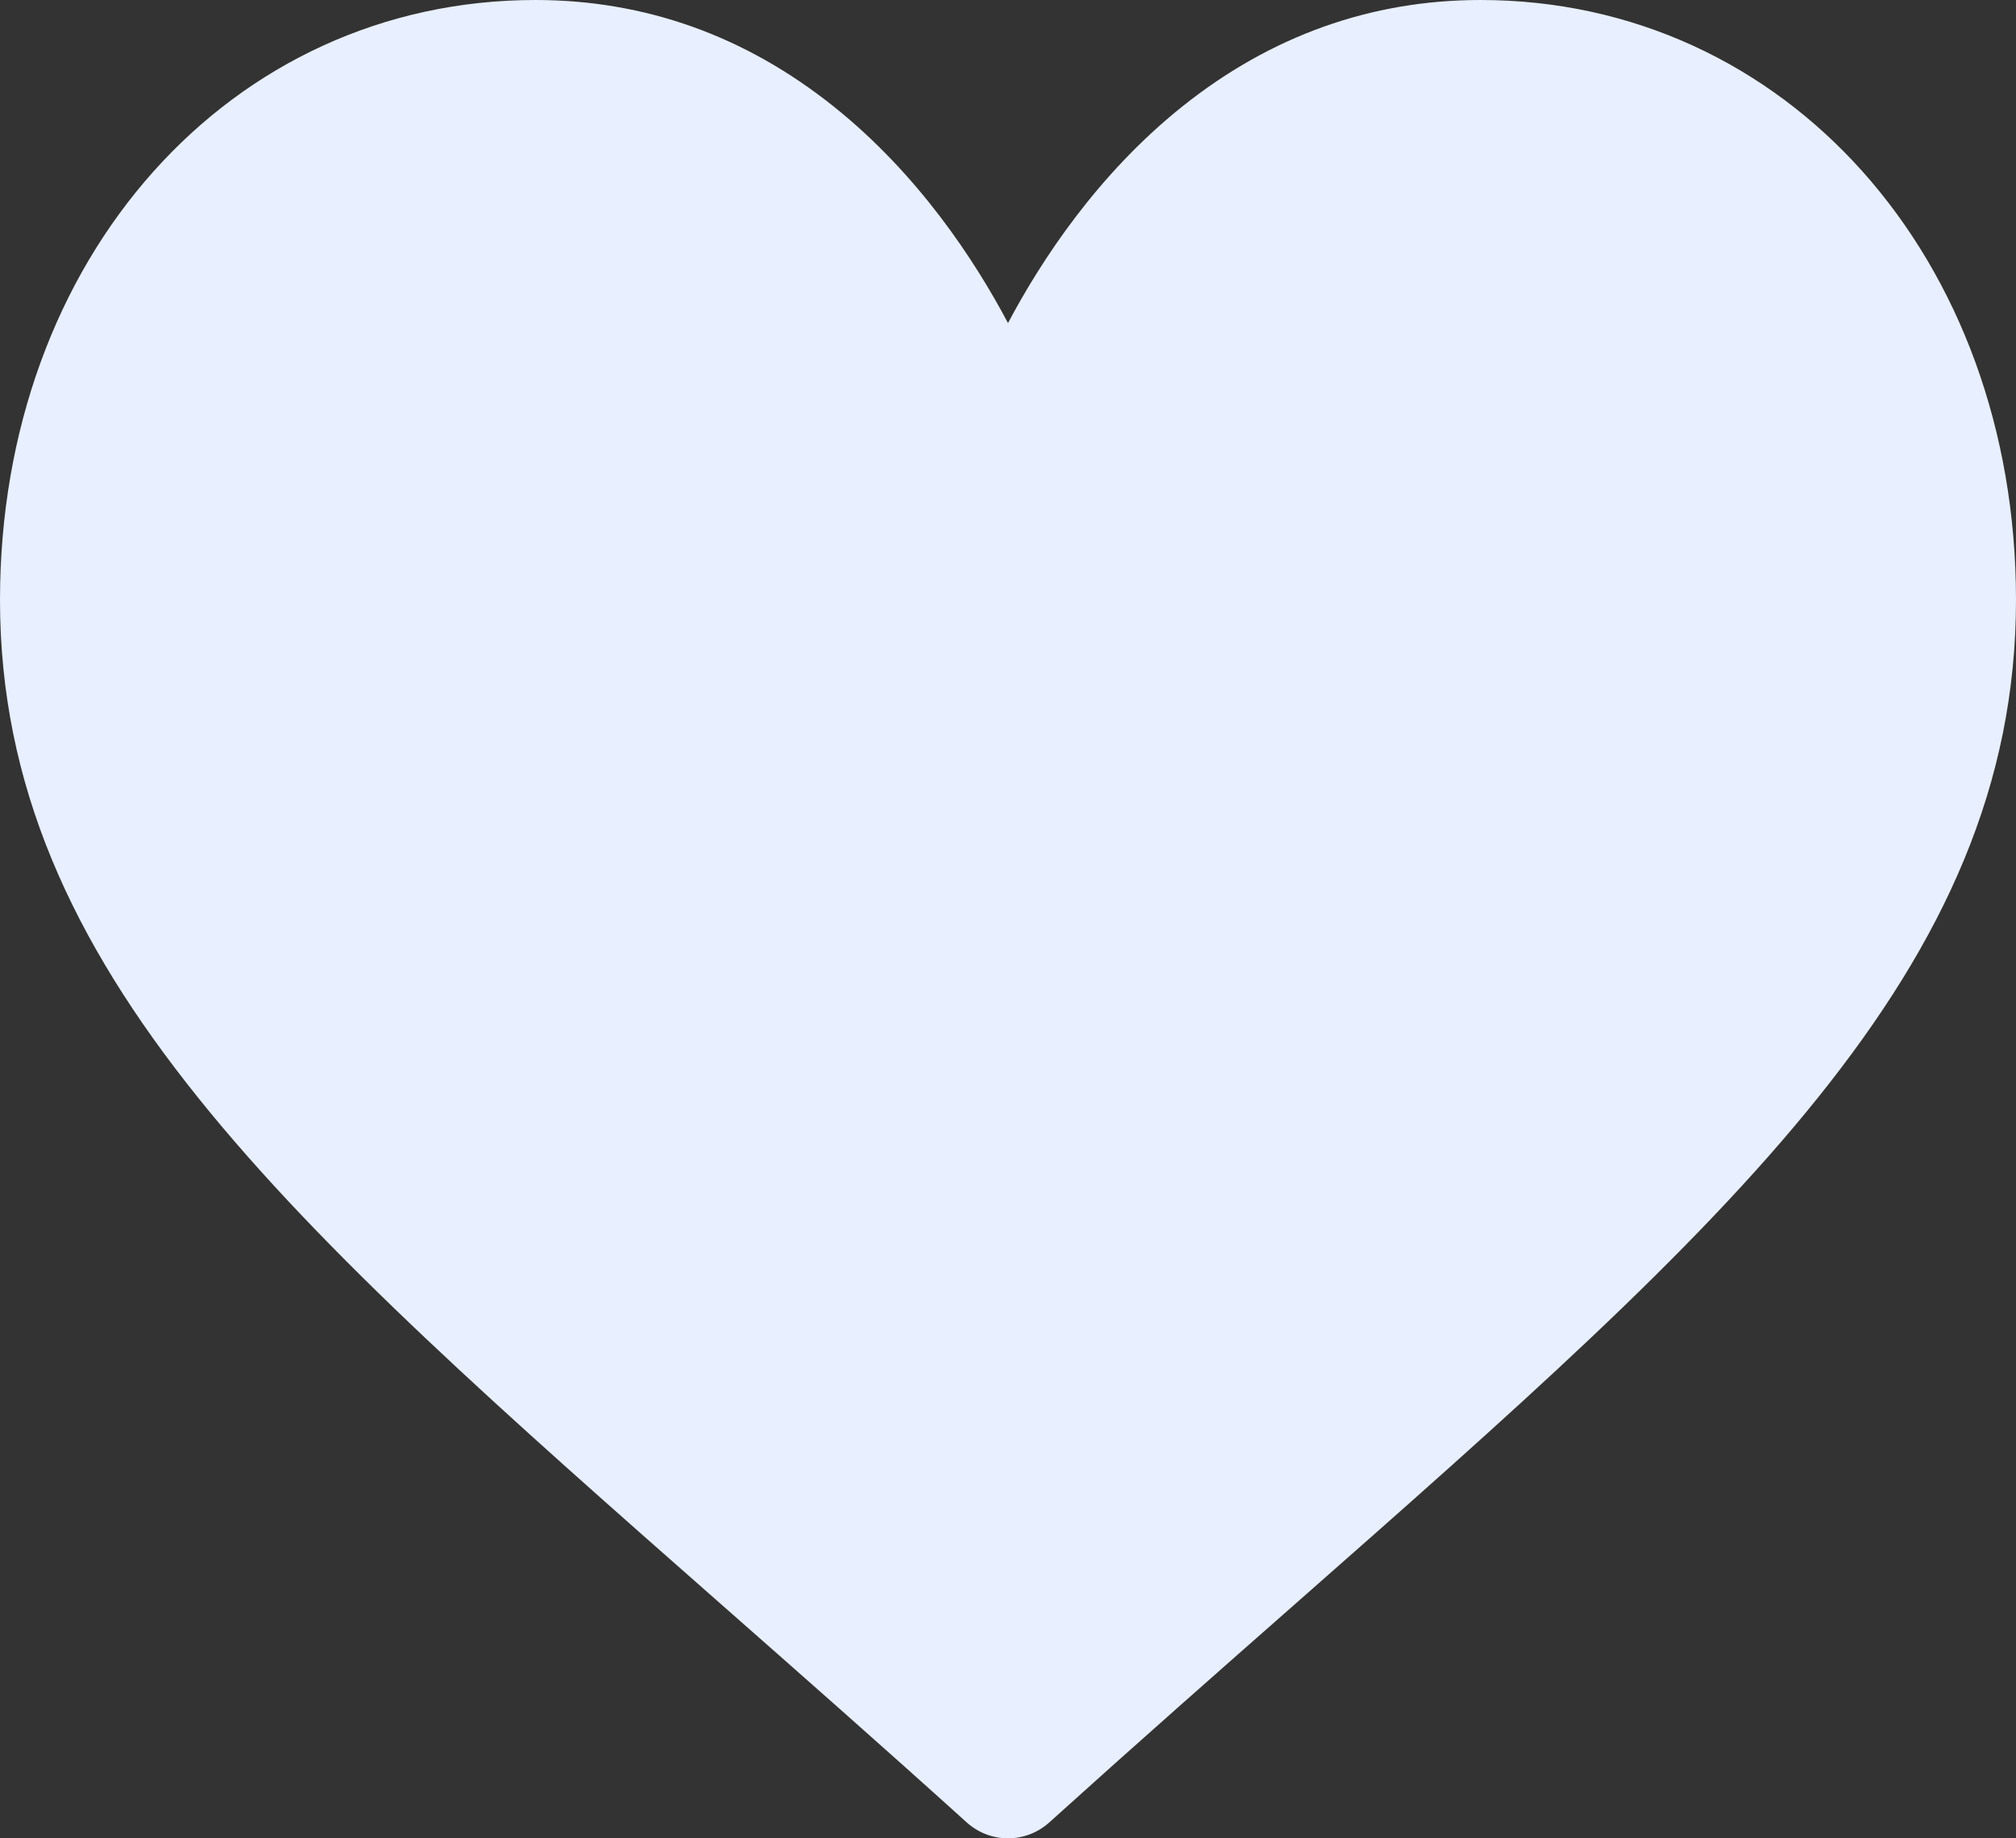 <svg width="34" height="31" viewBox="0 0 34 31" fill="none" xmlns="http://www.w3.org/2000/svg">
<rect x="0" y="0" width="34" height="31" fill="#333333" stroke="none"/>
<path d="M24.969 0C23.124 0 21.432 0.604 19.941 1.795C18.512 2.936 17.56 4.391 17 5.448C16.44 4.391 15.488 2.936 14.059 1.795C12.568 0.604 10.876 0 9.031 0C3.883 0 0 4.349 0 10.117C0 16.348 4.844 20.611 12.177 27.066C13.422 28.162 14.834 29.404 16.301 30.729C16.494 30.904 16.742 31 17 31C17.258 31 17.506 30.904 17.699 30.729C19.167 29.404 20.578 28.161 21.824 27.065C29.156 20.611 34 16.348 34 10.117C34 4.349 30.117 0 24.969 0Z" fill="#E8EFFF"/>
</svg>
